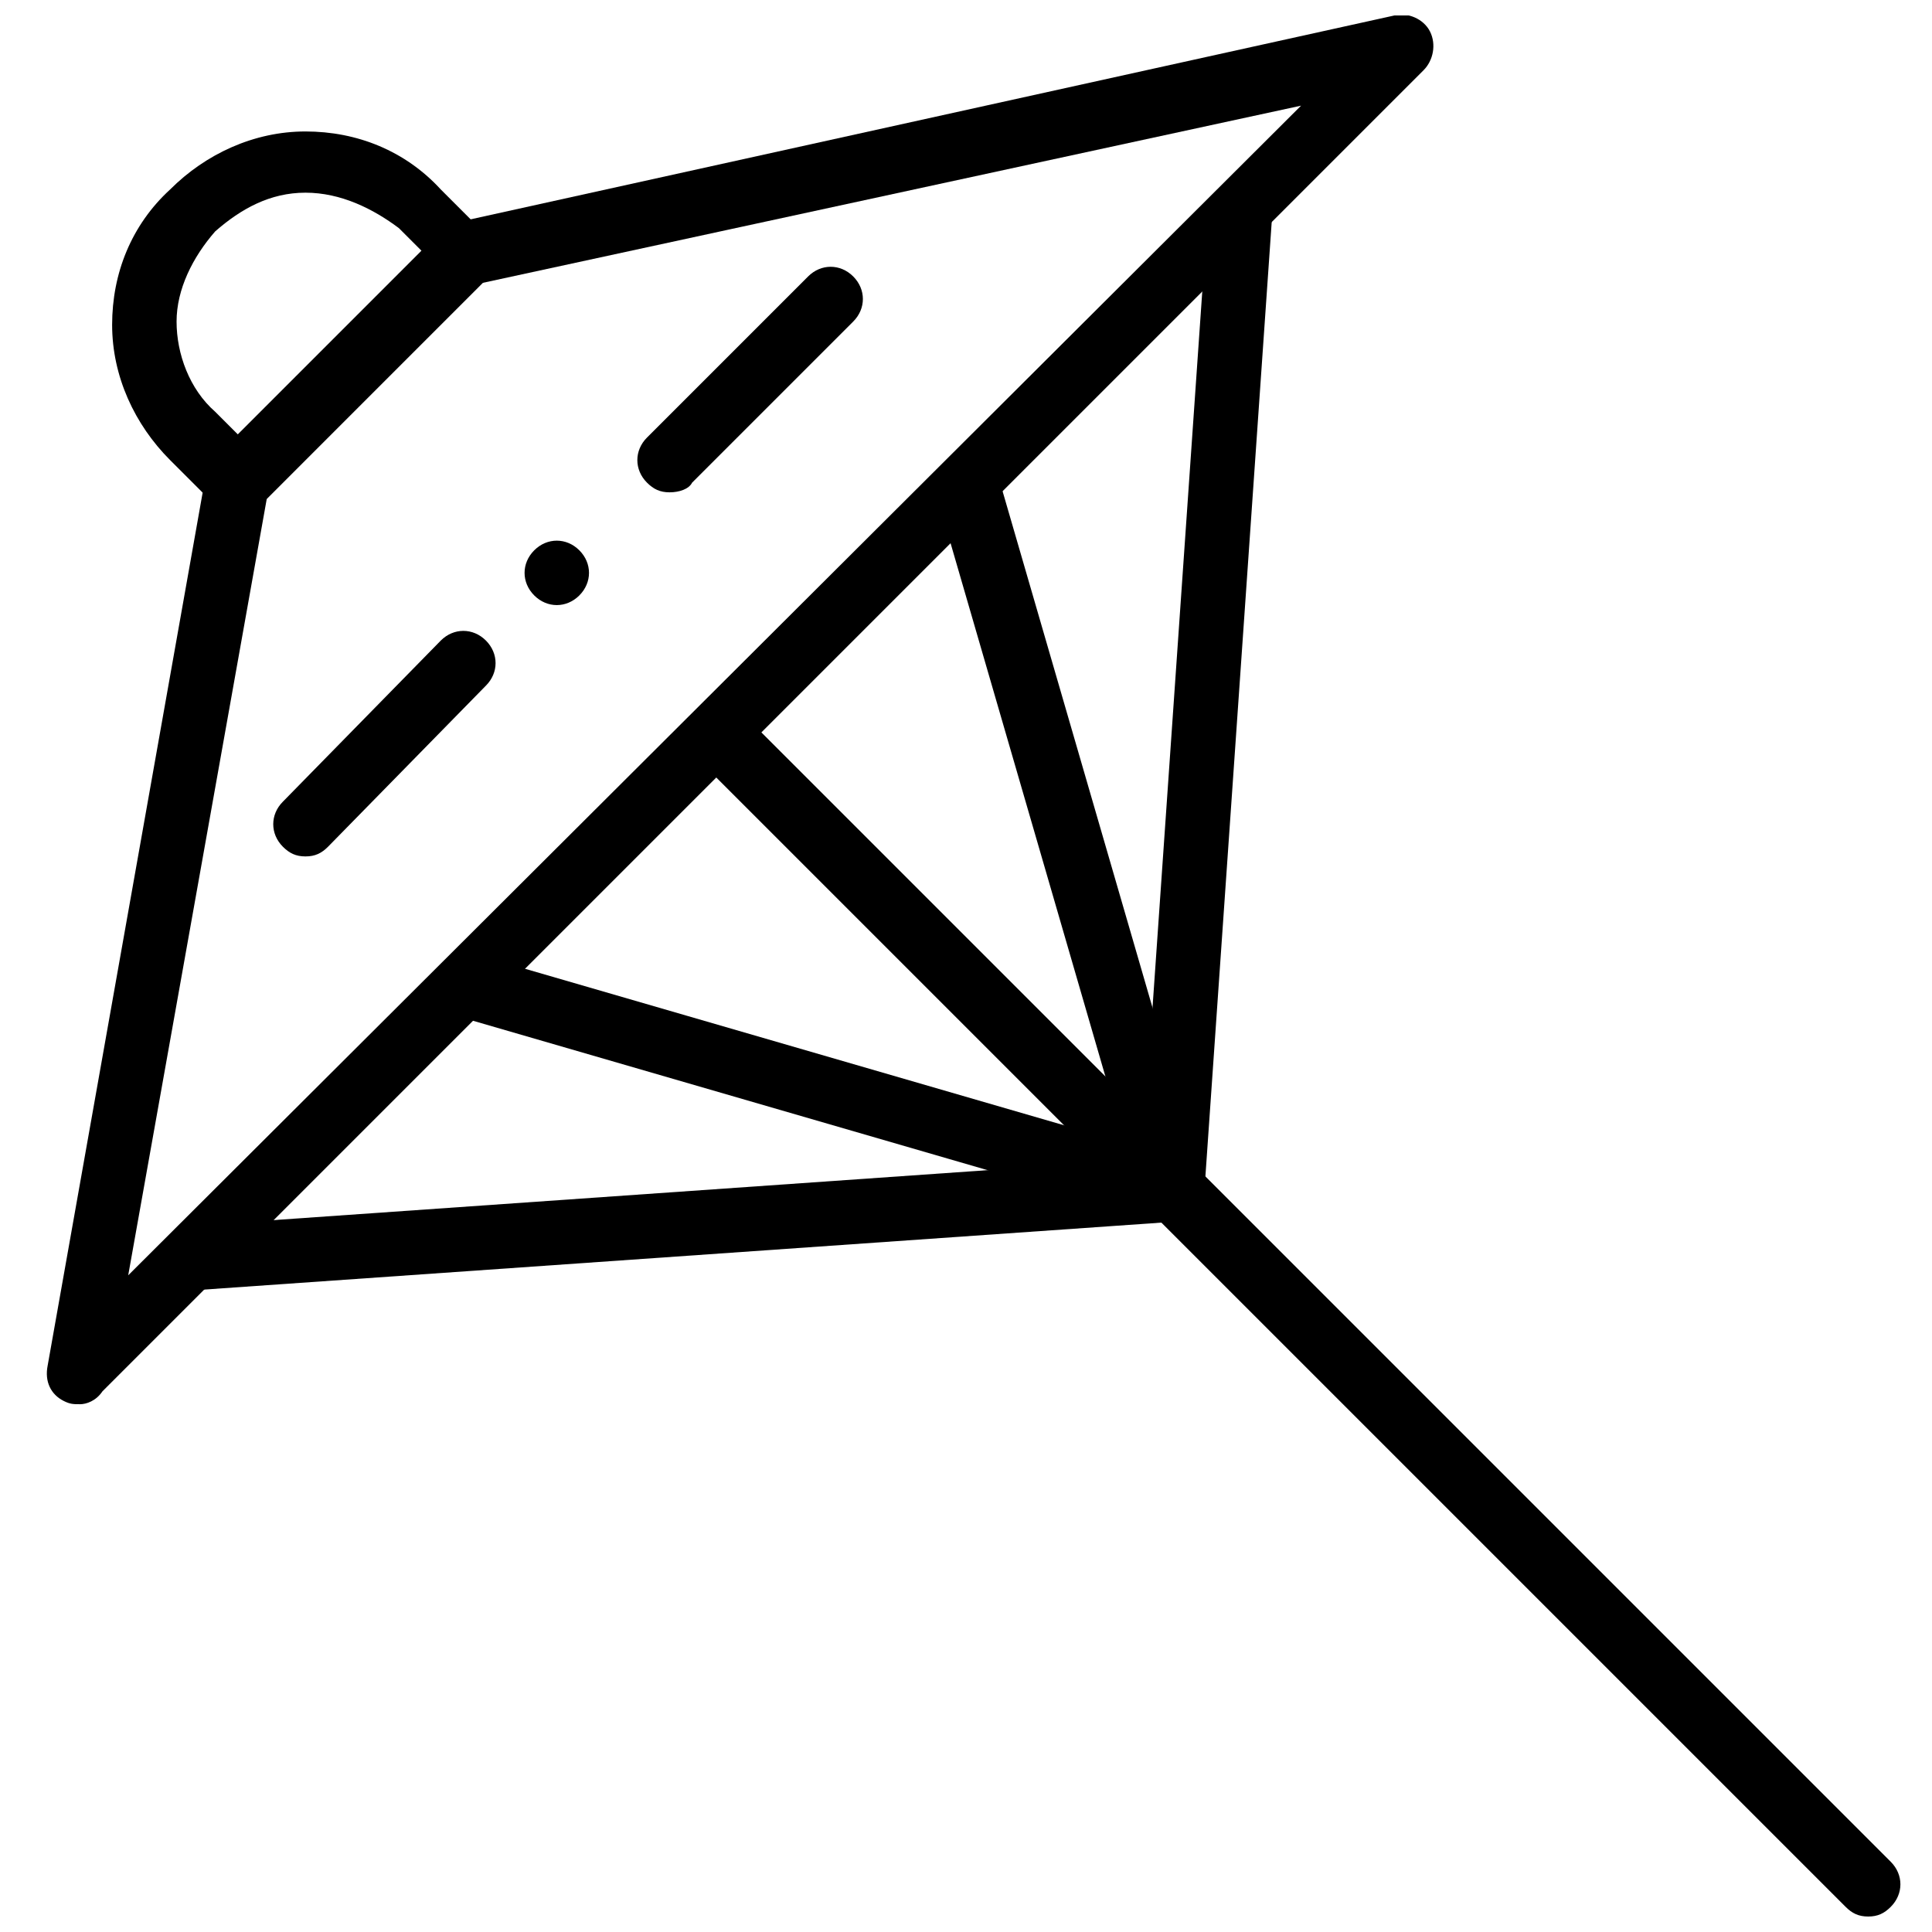 <?xml version="1.0" encoding="UTF-8"?>
<!-- Uploaded to: SVG Repo, www.svgrepo.com, Generator: SVG Repo Mixer Tools -->
<svg width="800px" height="800px" version="1.1" viewBox="144 144 512 512" xmlns="http://www.w3.org/2000/svg">
 <defs>
  <clipPath id="b">
   <path d="m156 148.09h368v368.91h-368z"/>
  </clipPath>
  <clipPath id="a">
   <path d="m325 329h323v322.9h-323z"/>
  </clipPath>
 </defs>
 <g clip-path="url(#b)">
  <path d="m165.17 516.13c-1.707 0-2.562 0-4.269-0.855-3.414-1.707-5.125-5.125-4.269-9.395l41.844-235.68c0-1.707 0.855-3.414 2.562-4.269l60.629-60.629c0.855-0.855 2.562-1.707 4.269-2.562l247.64-54.652c3.414-0.855 7.684 0.855 9.395 4.269 1.707 3.414 0.855 7.684-1.707 10.246l-350.11 350.11c-1.715 2.566-4.277 3.422-5.984 3.422zm49.527-239.95-36.719 205.79 310.82-309.97-216.89 46.965z"/>
 </g>
 <g clip-path="url(#a)">
  <path d="m639.09 651.9c-2.562 0-4.269-0.855-5.977-2.562l-304.85-304.85c-3.414-3.414-3.414-8.539 0-11.953 3.414-3.414 8.539-3.414 11.953 0l304.85 304.85c3.414 3.414 3.414 8.539 0 11.953-1.707 1.711-3.414 2.562-5.977 2.562z"/>
 </g>
 <path d="m194.8 468.86 259.82-18.176 1.191 17.039-259.82 18.176z"/>
 <path d="m264.86 413.21 4.762-16.398 186.96 54.281-4.762 16.398z"/>
 <path d="m446.12 458.66 18.051-259.82 17.039 1.184-18.051 259.82z"/>
 <path d="m391.85 273.96 16.398-4.762 54.281 186.96-16.398 4.762z"/>
 <path d="m207.02 283.87-17.934-17.934c-9.395-9.395-15.371-22.203-15.371-35.863 0-13.664 5.125-26.473 15.371-35.863 9.395-9.395 22.203-15.371 35.863-15.371 13.664 0 26.473 5.125 35.863 15.371l17.934 17.934zm-5.981-78.562c-5.977 6.832-10.246 15.371-10.246 23.91 0 8.539 3.414 17.934 10.246 23.91l5.977 5.977 48.672-48.672-5.977-5.977c-6.828-5.125-15.367-9.395-24.762-9.395-9.391 0-17.078 4.269-23.91 10.246z"/>
 <path d="m224.95 370.96c-2.562 0-4.269-0.855-5.977-2.562-3.414-3.414-3.414-8.539 0-11.953l41.844-42.695c3.414-3.414 8.539-3.414 11.953 0 3.414 3.414 3.414 8.539 0 11.953l-41.844 42.695c-1.707 1.711-3.414 2.562-5.977 2.562z"/>
 <path d="m321.44 274.47c-2.562 0-4.269-0.855-5.977-2.562-3.414-3.414-3.414-8.539 0-11.953l42.695-42.695c3.414-3.414 8.539-3.414 11.953 0 3.414 3.414 3.414 8.539 0 11.953l-42.695 42.695c-0.852 1.711-3.414 2.562-5.977 2.562z"/>
 <path d="m297.53 289.84c3.414 3.414 3.414 8.539 0 11.953-3.414 3.414-8.539 3.414-11.953 0-3.414-3.414-3.414-8.539 0-11.953 3.414-3.414 8.539-3.414 11.953 0"/>
</svg>
